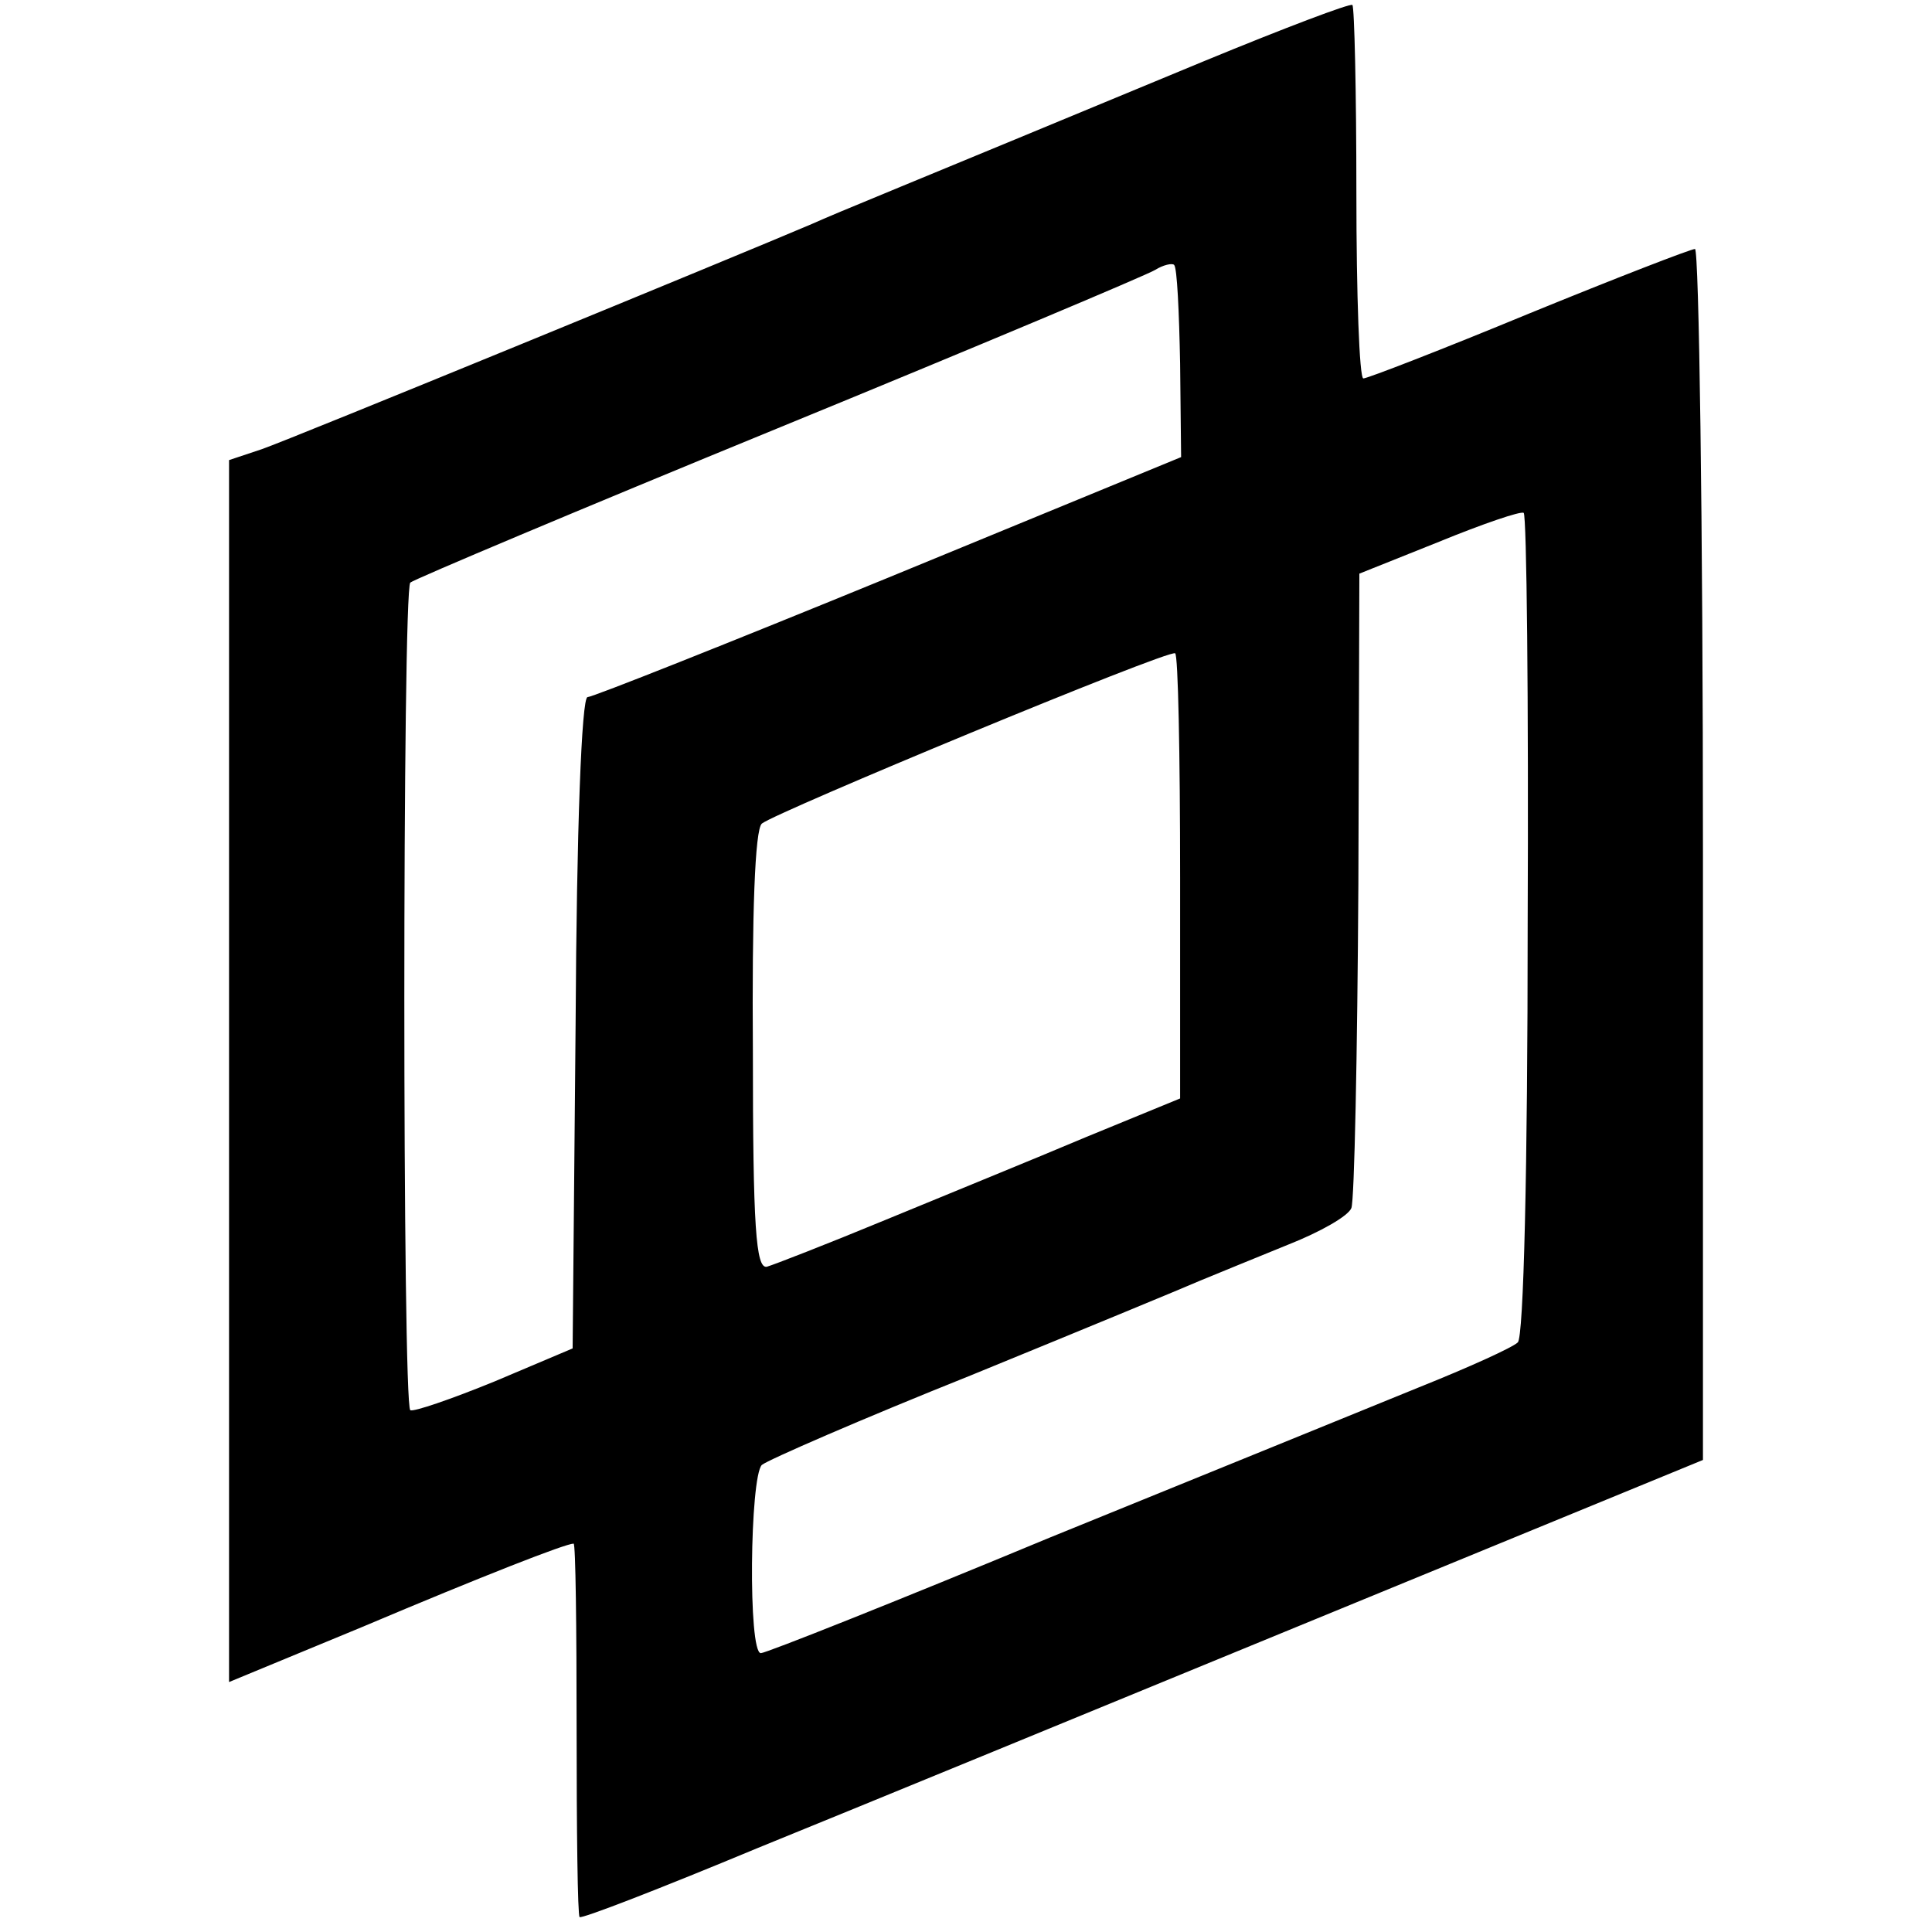 <?xml version="1.0" standalone="no"?>
<!DOCTYPE svg PUBLIC "-//W3C//DTD SVG 20010904//EN"
 "http://www.w3.org/TR/2001/REC-SVG-20010904/DTD/svg10.dtd">
<svg version="1.0" xmlns="http://www.w3.org/2000/svg"
 width="194pt" height="194pt" viewBox="0 0 194 194"
 preserveAspectRatio="xMidYMid meet">
<g transform="translate(0,194) scale(0.1,-0.1)"
fill="#000000" stroke="none">
<path d="M1210 1879 c-318 -132 -366 -151 -395 -164 -75 -32 -523 -216 -552
-226 l-33 -11 0 -613 0 -614 133 55 c123 52 205 84 213 84 2 0 3 -84 3 -186 0
-102 1 -187 3 -189 2 -2 82 29 178 69 96 39 349 143 563 231 l387 159 0 608
c0 334 -4 608 -8 608 -4 0 -79 -29 -167 -65 -87 -36 -162 -65 -166 -65 -4 0
-7 84 -7 186 0 102 -2 187 -4 189 -2 2 -68 -23 -148 -56z m-25 -304 l1 -94
-294 -121 c-161 -66 -297 -120 -302 -120 -6 0 -11 -133 -12 -327 l-3 -327 -78
-33 c-44 -18 -82 -31 -85 -29 -8 5 -8 823 0 831 3 3 169 73 369 155 200 82
371 154 379 159 8 5 17 7 19 5 3 -3 5 -47 6 -99z m349 -564 c0 -242 -4 -415
-10 -419 -5 -5 -49 -25 -99 -45 -49 -20 -216 -88 -371 -151 -154 -64 -285
-116 -290 -116 -13 0 -11 177 1 189 6 5 100 46 210 90 110 45 214 88 230 95
17 7 56 23 88 36 33 13 61 29 64 37 3 8 6 154 7 325 l1 312 80 32 c44 18 82
31 85 29 3 -2 5 -188 4 -414z m-349 48 l0 -222 -95 -39 c-52 -22 -143 -59
-201 -83 -58 -24 -112 -45 -119 -47 -11 -2 -14 40 -14 216 -1 138 2 223 9 229
13 11 408 175 415 171 3 -1 5 -102 5 -225z"/>
</g>
</svg>
